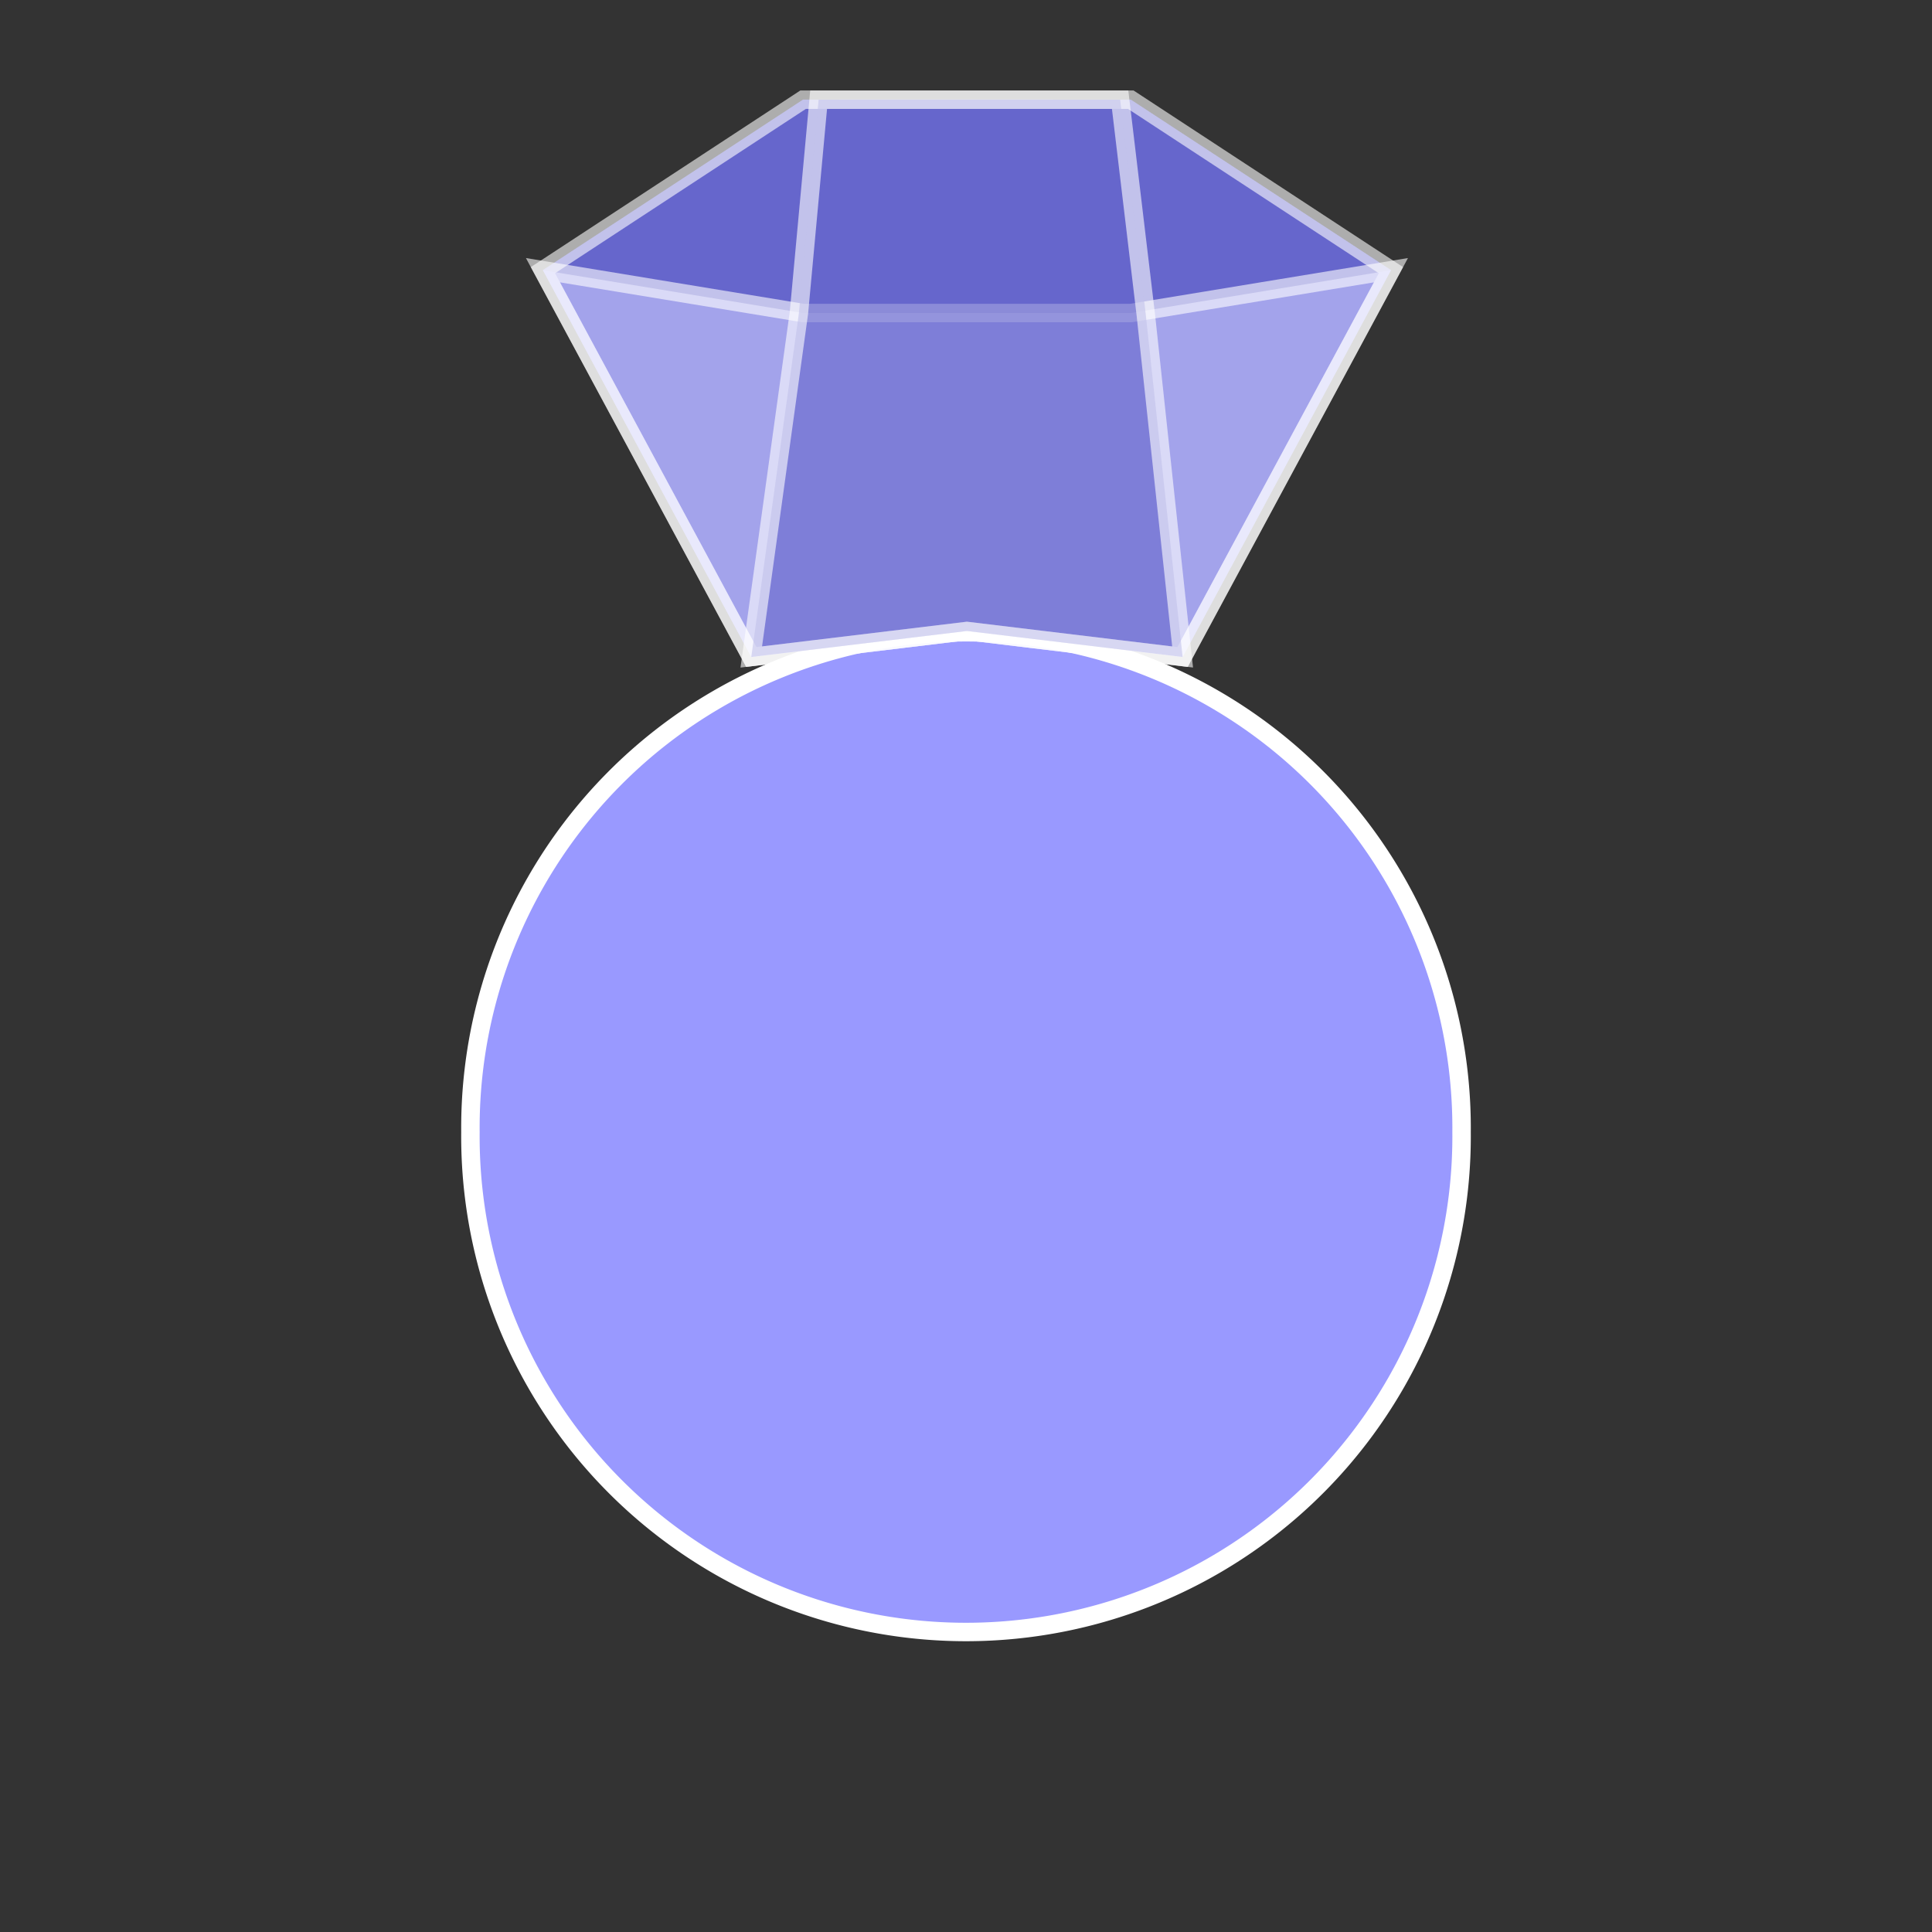 <svg id="bg_ssj_jewelry" width="200" height="200" xmlns="http://www.w3.org/2000/svg" version="1.1" xmlns:xlink="http://www.w3.org/1999/xlink" xmlns:svgjs="http://svgjs.com/svgjs" class="bgs" preserveAspectRatio="xMidYMin slice"><rect width="100%" height="100%" fill="#333333" stroke="none"/><defs id="SvgjsDefs1026"/><rect id="rect_ssj_jewelry" width="100%" height="100%" fill="none"/><svg id="th_ssj_jewelry" preserveAspectRatio="xMidYMid meet" viewBox="133.08 38.314 324.07 523.793" class="svg_thumb" data-uid="ssj_jewelry" data-keyword="jewelry" data-coll="ssj" data-c="{&quot;none&quot;:[&quot;ssj_jewelry_l_0&quot;,&quot;ssj_jewelry_l_2&quot;,&quot;ssj_jewelry_l_3&quot;,&quot;ssj_jewelry_l_4&quot;],&quot;ffffff&quot;:[&quot;ssj_jewelry_l_g_2&quot;,&quot;ssj_jewelry_l_g_3&quot;]}" data-colors="[&quot;#9999ff&quot;,&quot;#3794b9&quot;,&quot;#95d3ec&quot;,&quot;#cbf0ff&quot;,&quot;#ccccff&quot;,&quot;#ffffff&quot;]" style="overflow: visible;"><path id="ssj_jewelry_l_0" d="M429.47 345.25A134.36 134.36 0 1 1 160.76 345.25A134.36 134.36 0 1 1 429.47 345.25Z " data-color-original="none" fill="#9999ff" class="undefineds" stroke-miterlimit="3" stroke-opacity="1" stroke-width="5" stroke="#ffffff"/><path id="ssj_jewelry_l_g_2" d="M236.9 216.41L180.4 111.55L250.95 65.32H318.64L324.74 205.86Z " data-color-original="ffffff" fill="#6666cc" class="cyans"/><path id="ssj_jewelry_l_g_3" d="M353.84 216.41L410.34 111.55L339.78 65.32H260.93L266 205.86Z " data-color-original="ffffff" fill="#6666cc" class="cyans"/><path id="ssj_jewelry_l_2" d="M250.95 65.34L180.42 111.56L236.9 216.43L295.37 209.38L353.84 216.43L410.32 111.56L339.79 65.34H260.94Z " data-color-original="none" fill="#6666cc" class="undefineds" opacity=".6" stroke-miterlimit="3" stroke-opacity="1" stroke-width="5" stroke="#ffffff"/><path id="ssj_jewelry_l_3" d="M250.95 123.18L180.42 111.57L236.9 216.44L295.37 209.39L353.84 216.44L410.32 111.57L339.79 123.18Z " data-color-original="none" fill="#ccccff" class="pinks" opacity=".6" stroke-miterlimit="3" stroke-opacity="1" stroke-width="5" stroke="#ffffff"/><path id="ssj_jewelry_l_4" d="M249.82 123.13L236.9 216.43L295.37 209.38L353.84 216.43L343.86 123.62L336.9 65.34H255.16Z " data-color-original="none" fill="#6666cc" class="purples" opacity=".6" stroke-miterlimit="3" stroke-opacity="1" stroke-width="5" stroke="#ffffff"/></svg></svg>